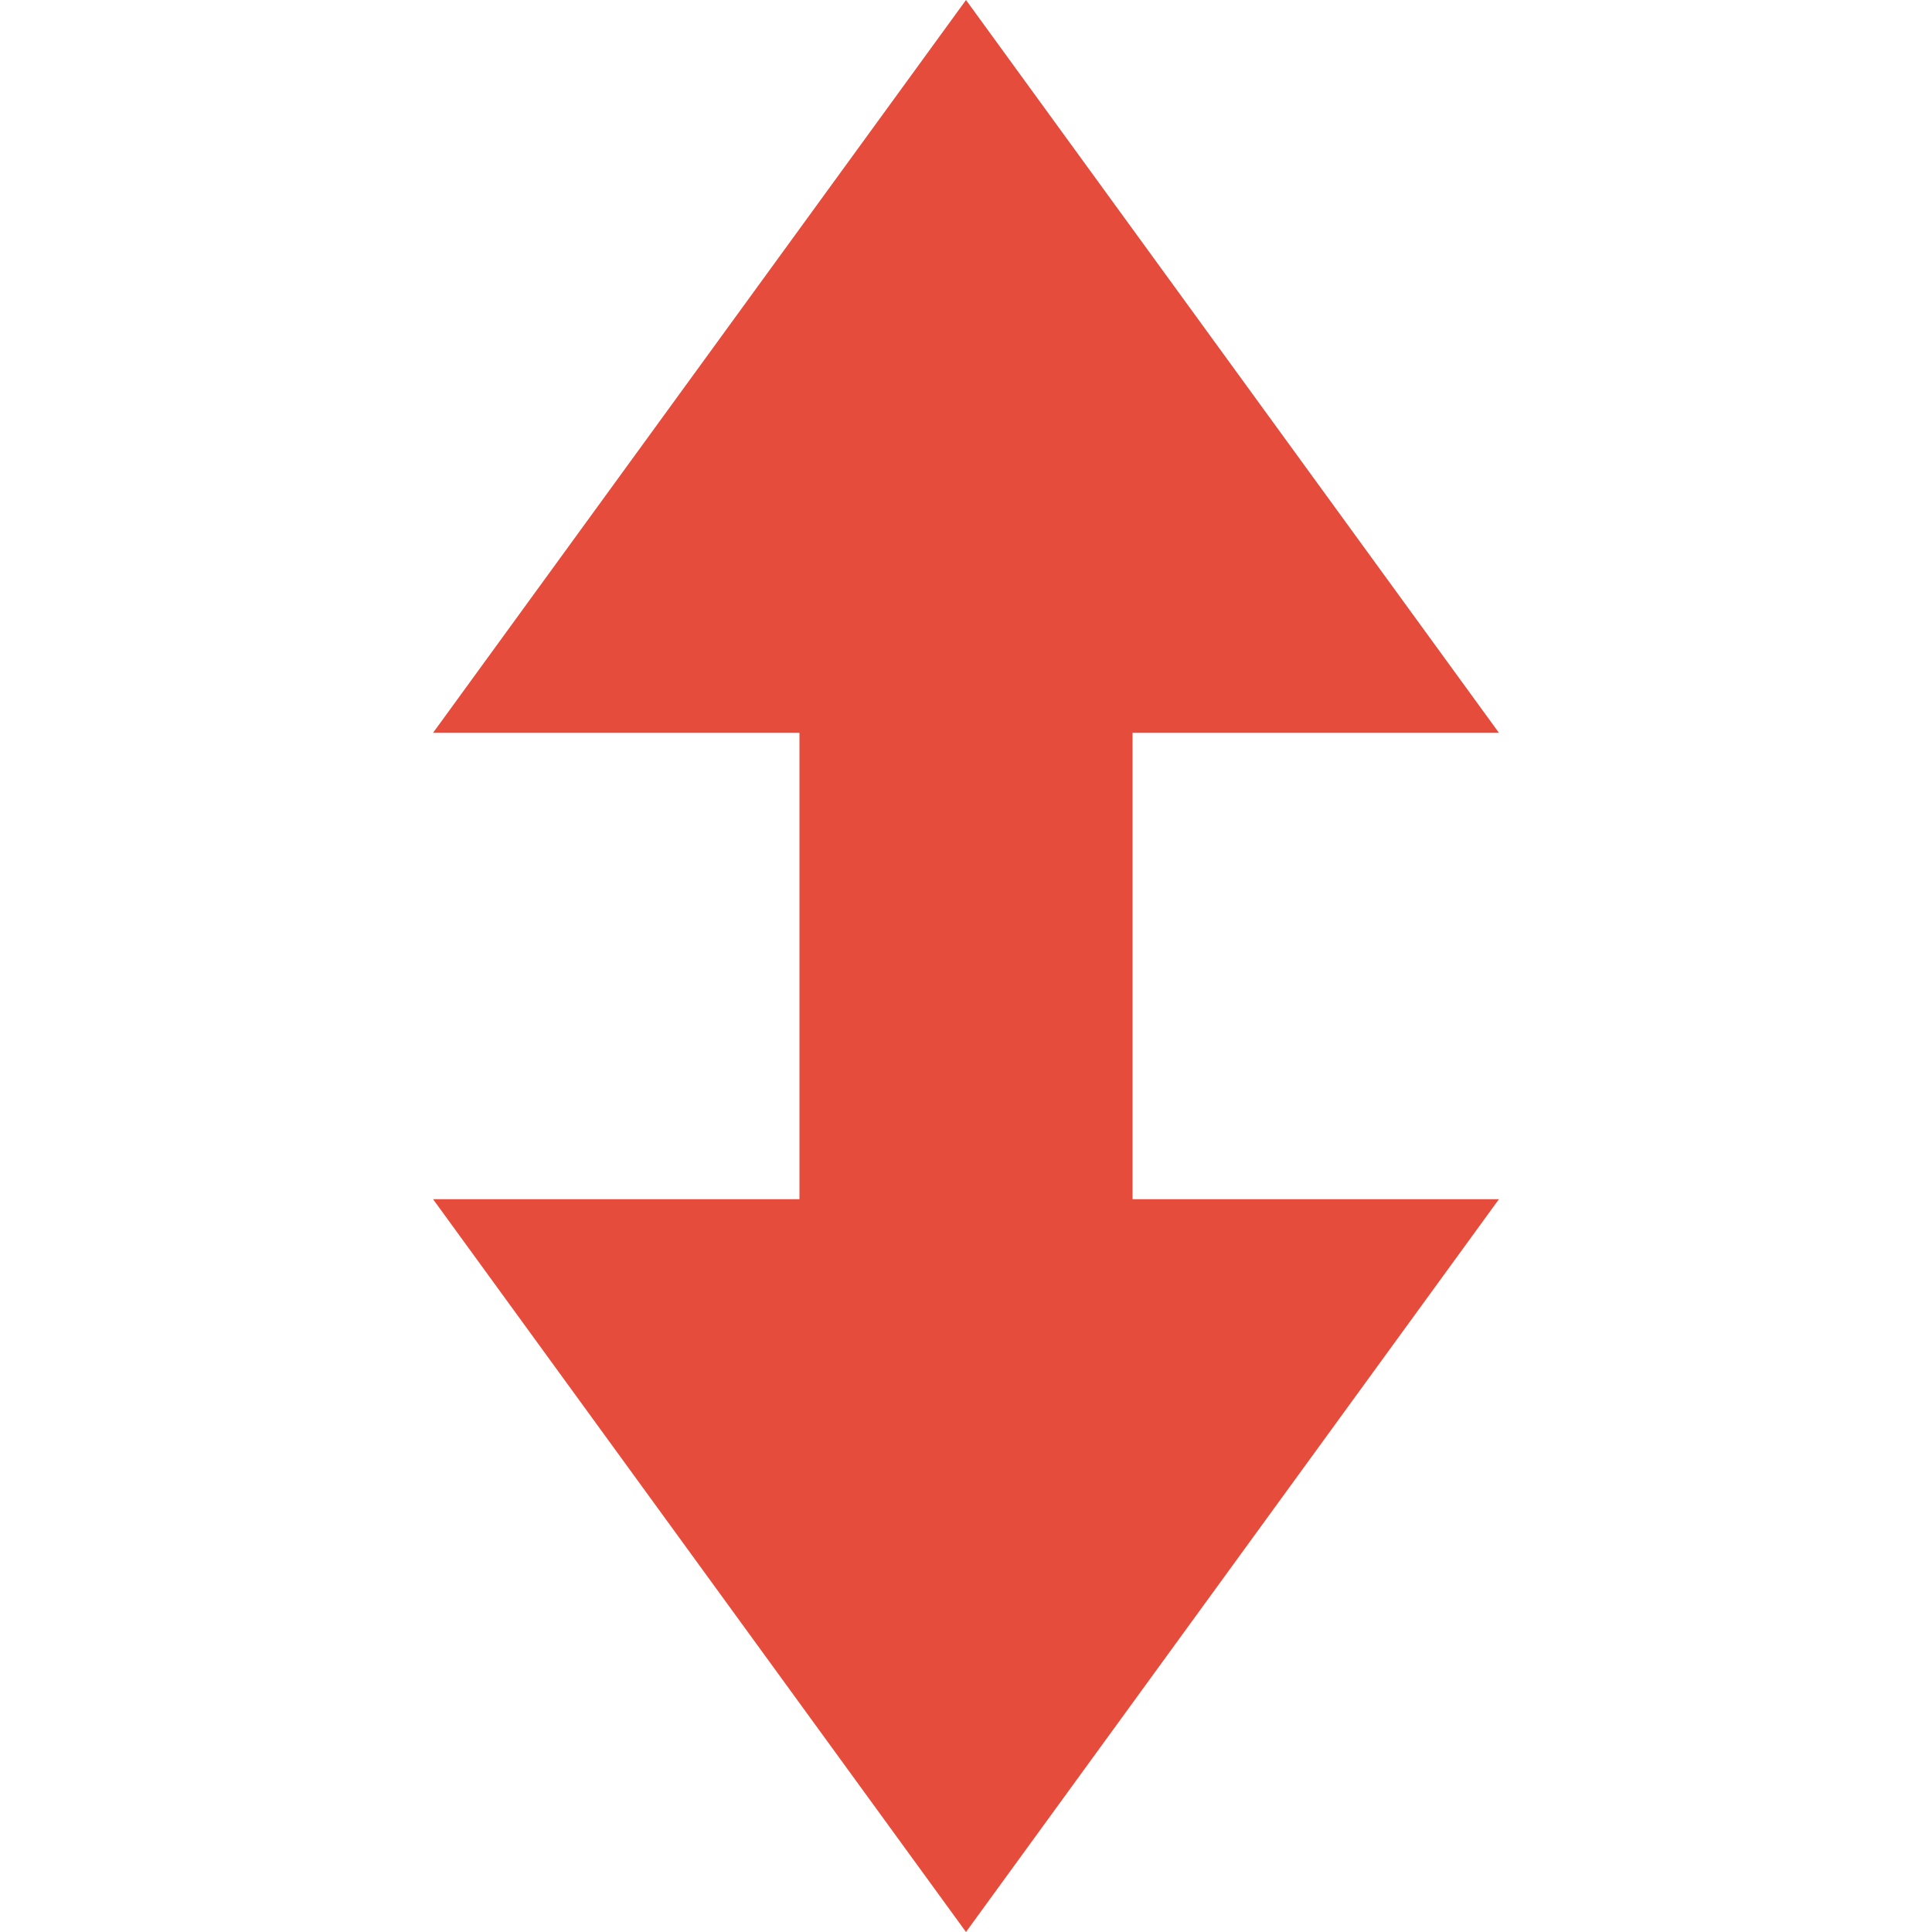 <?xml version="1.0" encoding="iso-8859-1"?>
<!-- Uploaded to: SVG Repo, www.svgrepo.com, Generator: SVG Repo Mixer Tools -->
<svg height="800px" width="800px" version="1.1" id="Layer_1" xmlns="http://www.w3.org/2000/svg" xmlns:xlink="http://www.w3.org/1999/xlink" 
	 viewBox="0 0 512 512" xml:space="preserve">
<g>
	<polygon style="fill:#E64C3C;" points="300.138,194.207 397.241,194.207 256,0 114.759,194.207 211.862,194.207 211.862,317.793 
		114.759,317.793 256,512 397.241,317.793 300.138,317.793 	"/>
</g>
</svg>